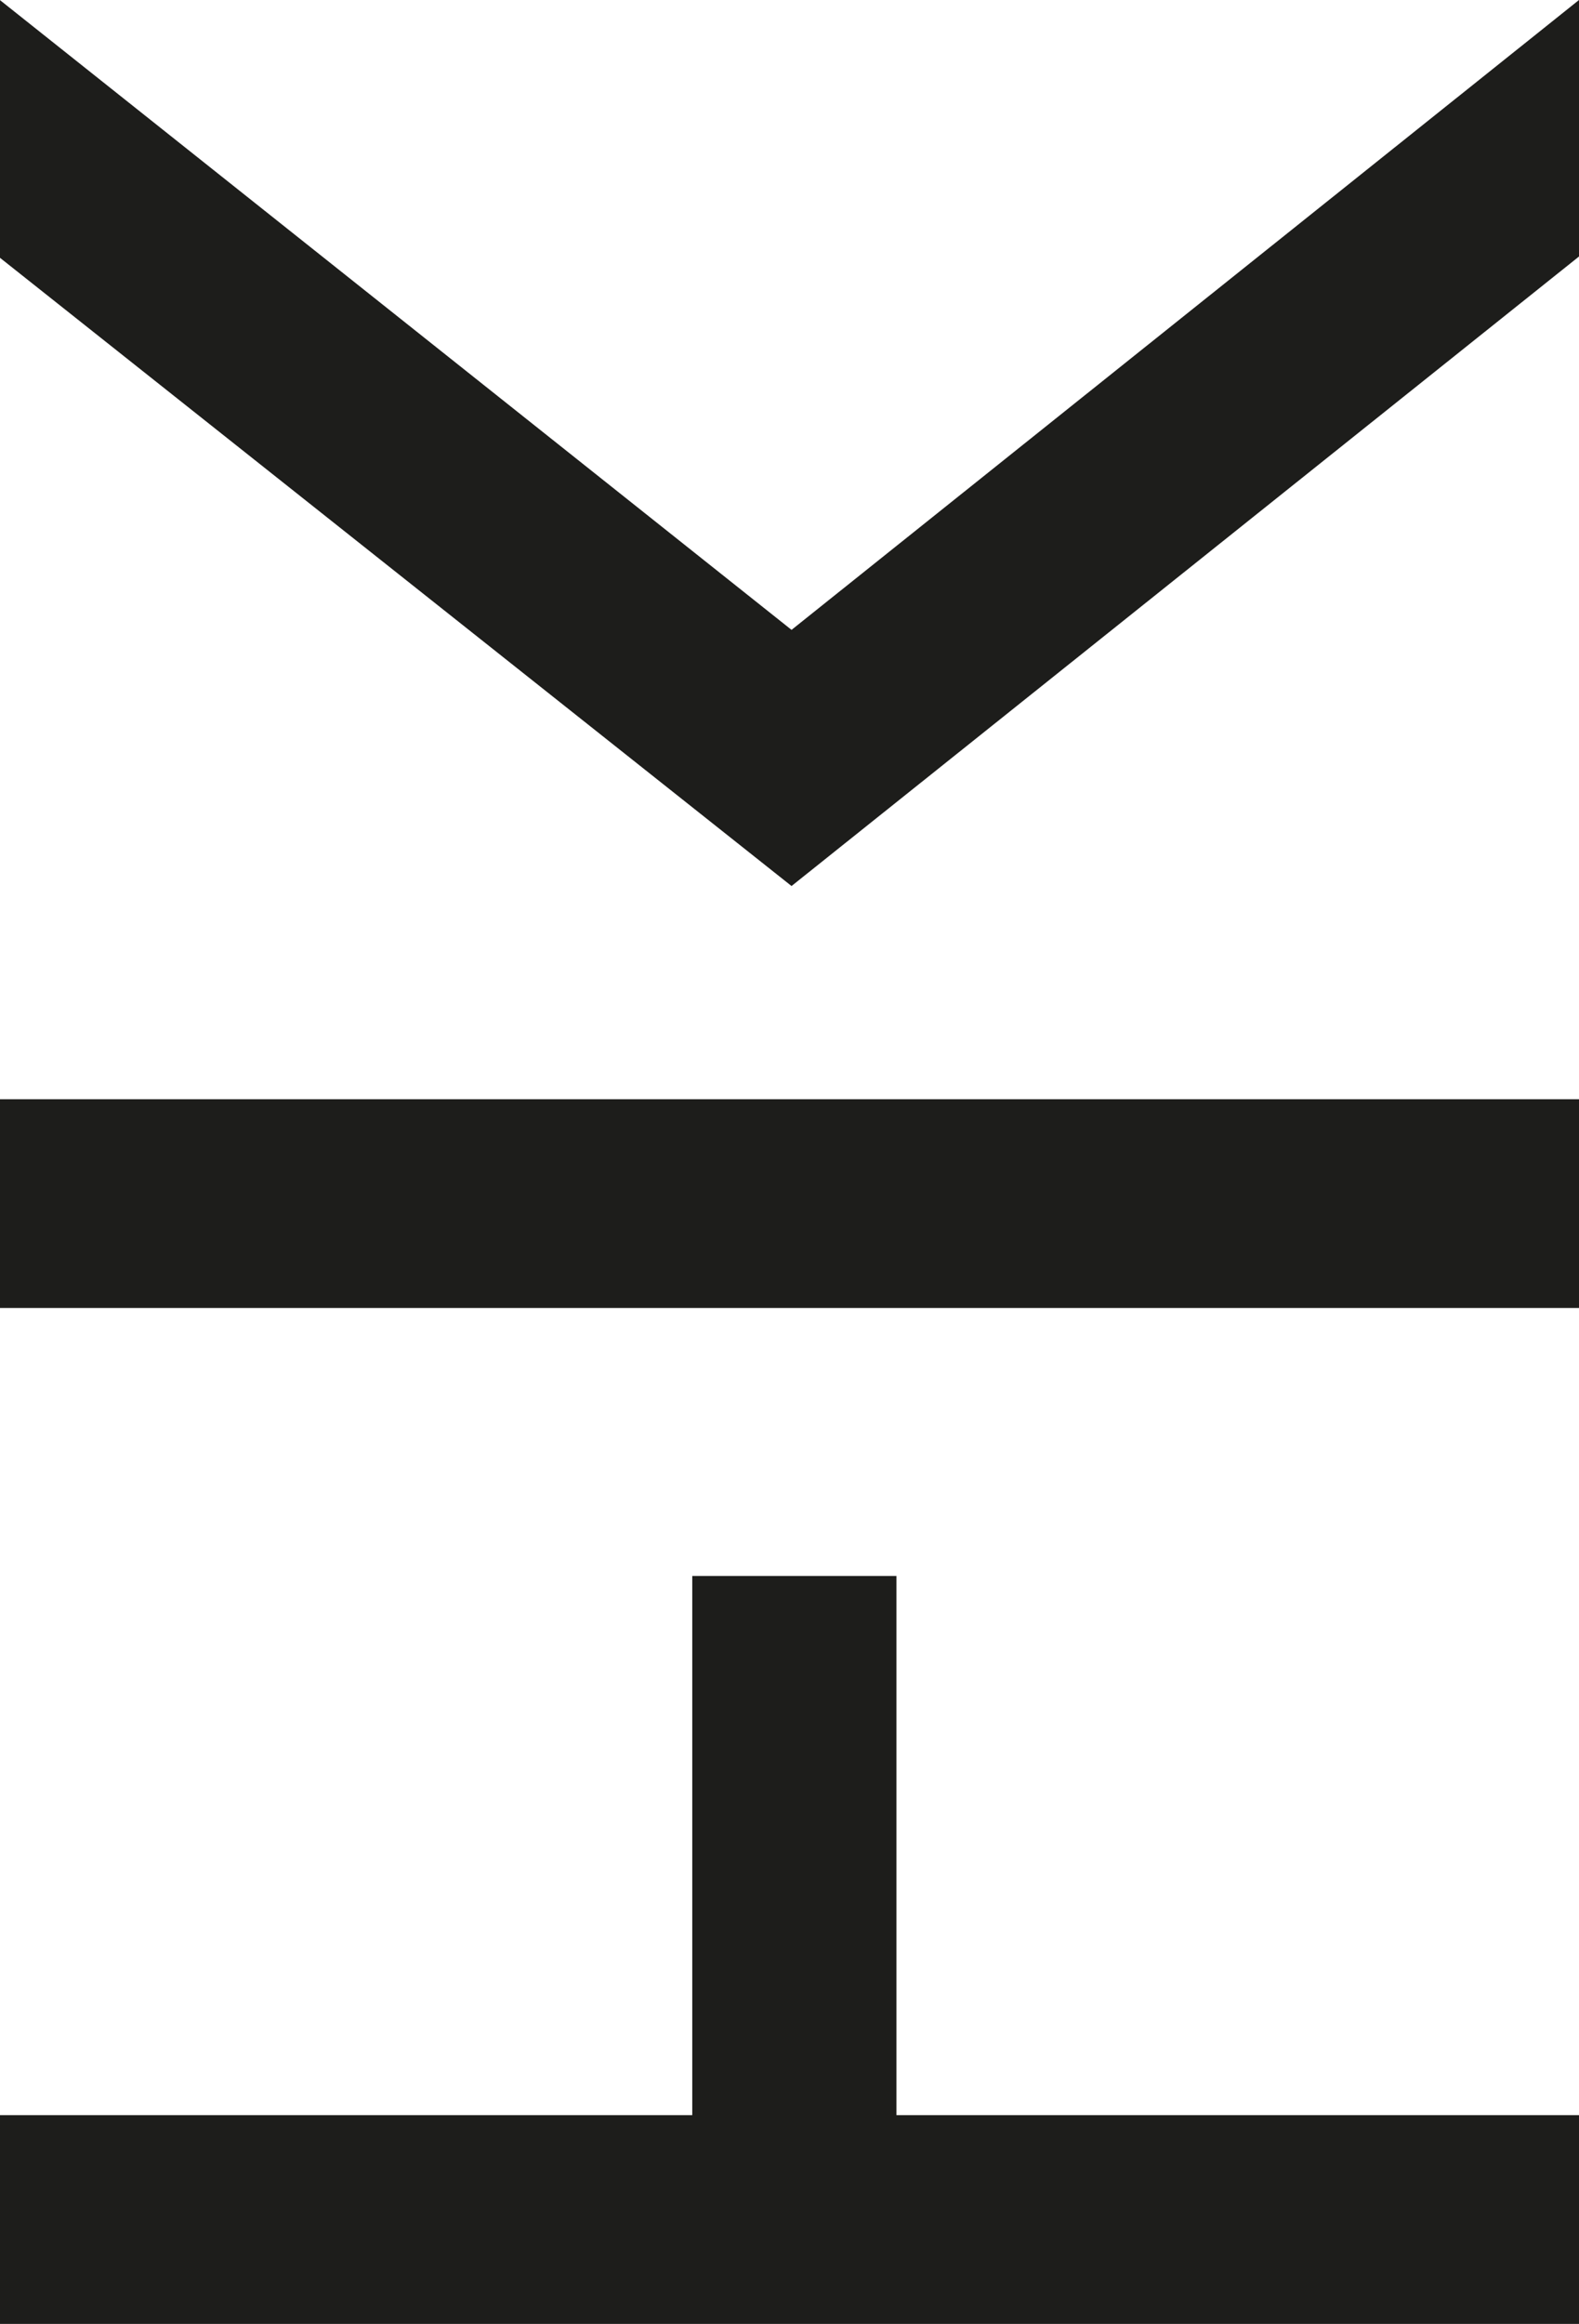 <?xml version="1.0" encoding="UTF-8"?>
<svg id="Ebene_1" data-name="Ebene 1" xmlns="http://www.w3.org/2000/svg" viewBox="0 0 228.91 336.67">
  <defs>
    <style>
      .cls-1 {
        fill: #1d1d1b;
      }
    </style>
  </defs>
  <rect class="cls-1" y="159.25" width="228.91" height="30.24"/>
  <polyline class="cls-1" points="100.36 228.31 100.36 306.42 0 306.42 0 336.67 228.91 336.67 228.91 306.42 129.96 306.42 129.96 228.31"/>
  <polygon class="cls-1" points="0 .02 0 37.35 114.75 128.36 228.91 37.16 228.91 0 114.75 91.25 0 .02"/>
</svg>